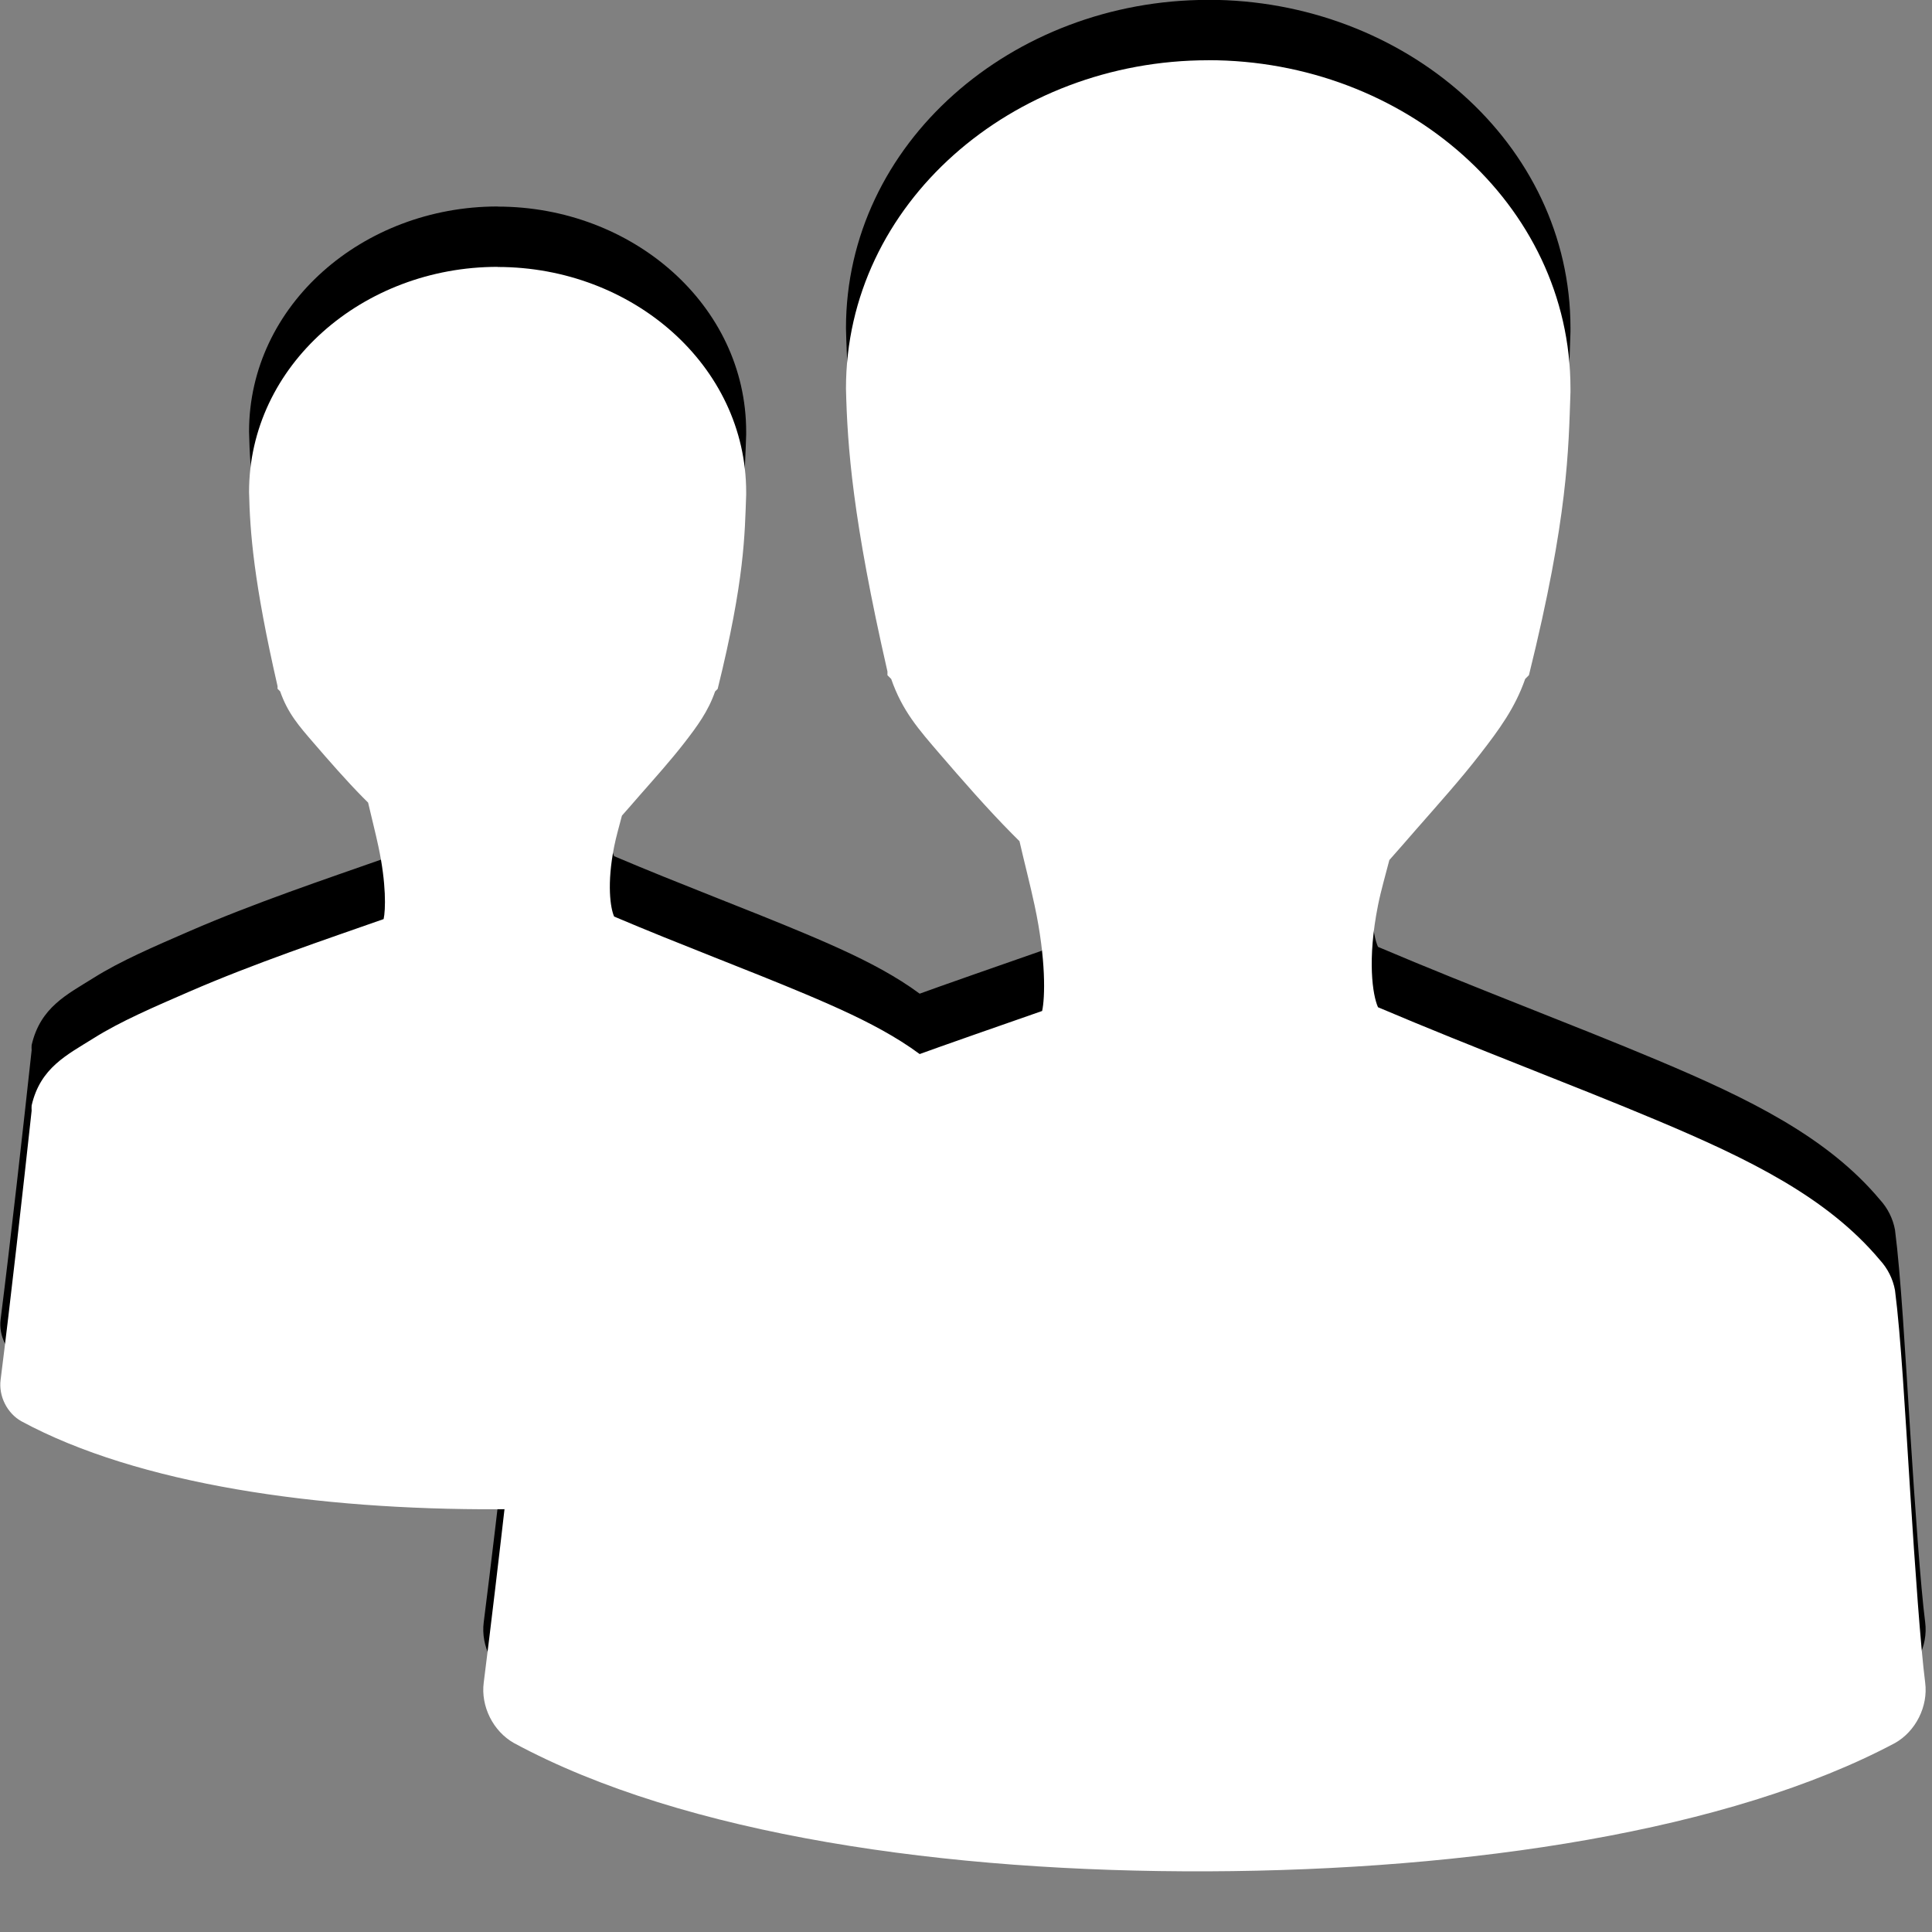 <?xml version="1.0" encoding="UTF-8" standalone="no"?>
<svg xmlns:rdf="http://www.w3.org/1999/02/22-rdf-syntax-ns#" xmlns="http://www.w3.org/2000/svg" height="32" width="32" version="1.1" xmlns:cc="http://creativecommons.org/ns#" xmlns:dc="http://purl.org/dc/elements/1.1/">
 <rect width="100%" height="100%" fill="#808080" stroke="none"/>
 <g transform="translate(-359.05 -515.86)">
  <path style="block-progression:tb;text-indent:0;color:#000000;text-transform:none" d="m367.29 519.28c-2.227 0-4.115 1.628-4.115 3.73 0.016 0.664 0.075 1.483 0.472 3.215v0.043l0.043 0.043c0.127 0.364 0.312 0.573 0.557 0.857 0.245 0.284 0.537 0.619 0.814 0.9 0.033 0.033 0.054 0.053 0.086 0.086 0.055 0.24 0.122 0.497 0.171 0.729 0.132 0.615 0.119 1.051 0.086 1.2-0.957 0.336-2.147 0.736-3.215 1.2-0.6 0.261-1.142 0.493-1.586 0.772-0.444 0.278-0.885 0.488-1.029 1.115-0.002 0.029-0.002 0.057 0 0.086-0.14 1.287-0.352 3.181-0.514 4.458-0.035 0.269 0.107 0.553 0.343 0.686 1.939 1.048 4.918 1.469 7.888 1.458 2.97-0.012 5.925-0.458 7.802-1.458 0.236-0.133 0.378-0.417 0.343-0.686-0.052-0.399-0.115-1.3-0.171-2.186-0.056-0.886-0.105-1.758-0.171-2.272-0.023-0.127-0.084-0.248-0.171-0.343-0.596-0.712-1.487-1.147-2.529-1.586-0.951-0.401-2.066-0.816-3.172-1.286-0.062-0.138-0.123-0.539 0-1.157 0.033-0.166 0.085-0.344 0.129-0.514 0.104-0.116 0.185-0.212 0.3-0.343 0.246-0.28 0.509-0.574 0.729-0.857 0.219-0.283 0.399-0.526 0.514-0.857l0.043-0.043c0.448-1.808 0.448-2.563 0.472-3.215v-0.043c0-2.101-1.889-3.73-4.115-3.73zm11.772-3.422c-3.246 0-6 2.374-6 5.437 0.023 0.968 0.11 2.162 0.687 4.687v0.062l0.062 0.062c0.185 0.531 0.455 0.835 0.812 1.25 0.357 0.415 0.783 0.903 1.188 1.312 0.048 0.048 0.078 0.078 0.125 0.125 0.08 0.349 0.178 0.725 0.25 1.062 0.193 0.897 0.173 1.533 0.125 1.75-1.395 0.49-3.13 1.073-4.687 1.75-0.874 0.38-1.665 0.719-2.312 1.125-0.647 0.406-1.291 0.712-1.5 1.625-0.003 0.042-0.003 0.083 0 0.125-0.204 1.877-0.514 4.637-0.75 6.5-0.051 0.392 0.156 0.806 0.5 1 2.827 1.527 7.17 2.142 11.5 2.125 4.329-0.017 8.638-0.668 11.375-2.125 0.344-0.194 0.551-0.608 0.5-1-0.075-0.582-0.168-1.895-0.25-3.188-0.082-1.292-0.153-2.563-0.25-3.312-0.034-0.186-0.122-0.361-0.25-0.5-0.869-1.038-2.168-1.673-3.688-2.312-1.387-0.584-3.013-1.19-4.625-1.875-0.09-0.201-0.18-0.786 0-1.688 0.048-0.242 0.124-0.501 0.188-0.75 0.152-0.17 0.27-0.308 0.438-0.5 0.358-0.409 0.743-0.837 1.062-1.25 0.32-0.413 0.581-0.767 0.75-1.25l0.062-0.062c0.653-2.637 0.654-3.737 0.688-4.687v-0.062c0-3.063-2.754-5.437-6-5.437z"/>
  <path style="block-progression:tb;text-indent:0;color:#000000;text-transform:none" d="m367.29 520.28c-2.227 0-4.115 1.628-4.115 3.73 0.016 0.664 0.075 1.483 0.472 3.215v0.043l0.043 0.043c0.127 0.364 0.312 0.573 0.557 0.857 0.245 0.284 0.537 0.619 0.814 0.9 0.033 0.033 0.054 0.053 0.086 0.086 0.055 0.24 0.122 0.497 0.171 0.729 0.132 0.615 0.119 1.051 0.086 1.2-0.957 0.336-2.147 0.736-3.215 1.2-0.6 0.261-1.142 0.493-1.586 0.772-0.444 0.278-0.885 0.488-1.029 1.115-0.002 0.029-0.002 0.057 0 0.086-0.14 1.287-0.352 3.181-0.514 4.458-0.035 0.269 0.107 0.553 0.343 0.686 1.939 1.048 4.918 1.469 7.888 1.458 2.97-0.012 5.925-0.458 7.802-1.458 0.236-0.133 0.378-0.417 0.343-0.686-0.052-0.399-0.115-1.3-0.171-2.186-0.056-0.886-0.105-1.758-0.171-2.272-0.023-0.127-0.084-0.248-0.171-0.343-0.596-0.712-1.487-1.147-2.529-1.586-0.951-0.401-2.066-0.816-3.172-1.286-0.062-0.138-0.123-0.539 0-1.157 0.033-0.166 0.085-0.344 0.129-0.514 0.104-0.116 0.185-0.212 0.3-0.343 0.246-0.28 0.509-0.574 0.729-0.857 0.219-0.283 0.399-0.526 0.514-0.857l0.043-0.043c0.448-1.808 0.448-2.563 0.472-3.215v-0.043c0-2.101-1.889-3.73-4.115-3.73zm11.772-3.422c-3.246 0-6 2.374-6 5.437 0.023 0.968 0.11 2.162 0.687 4.687v0.062l0.062 0.062c0.185 0.531 0.455 0.835 0.812 1.25 0.357 0.415 0.783 0.903 1.188 1.312 0.048 0.048 0.078 0.078 0.125 0.125 0.08 0.349 0.178 0.725 0.25 1.062 0.193 0.897 0.173 1.533 0.125 1.75-1.395 0.49-3.13 1.073-4.687 1.75-0.874 0.38-1.665 0.719-2.312 1.125-0.647 0.406-1.291 0.712-1.5 1.625-0.003 0.042-0.003 0.083 0 0.125-0.204 1.877-0.514 4.637-0.75 6.5-0.051 0.392 0.156 0.806 0.5 1 2.827 1.527 7.17 2.142 11.5 2.125 4.329-0.017 8.638-0.668 11.375-2.125 0.344-0.194 0.551-0.608 0.5-1-0.075-0.582-0.168-1.895-0.25-3.188-0.082-1.292-0.153-2.563-0.25-3.312-0.034-0.186-0.122-0.361-0.25-0.5-0.869-1.038-2.168-1.673-3.688-2.312-1.387-0.584-3.013-1.19-4.625-1.875-0.09-0.201-0.18-0.786 0-1.688 0.048-0.242 0.124-0.501 0.188-0.75 0.152-0.17 0.27-0.308 0.438-0.5 0.358-0.409 0.743-0.837 1.062-1.25 0.32-0.413 0.581-0.767 0.75-1.25l0.062-0.062c0.653-2.637 0.654-3.737 0.688-4.687v-0.062c0-3.063-2.754-5.437-6-5.437z" fill="#fff"/>
 </g>
</svg>
